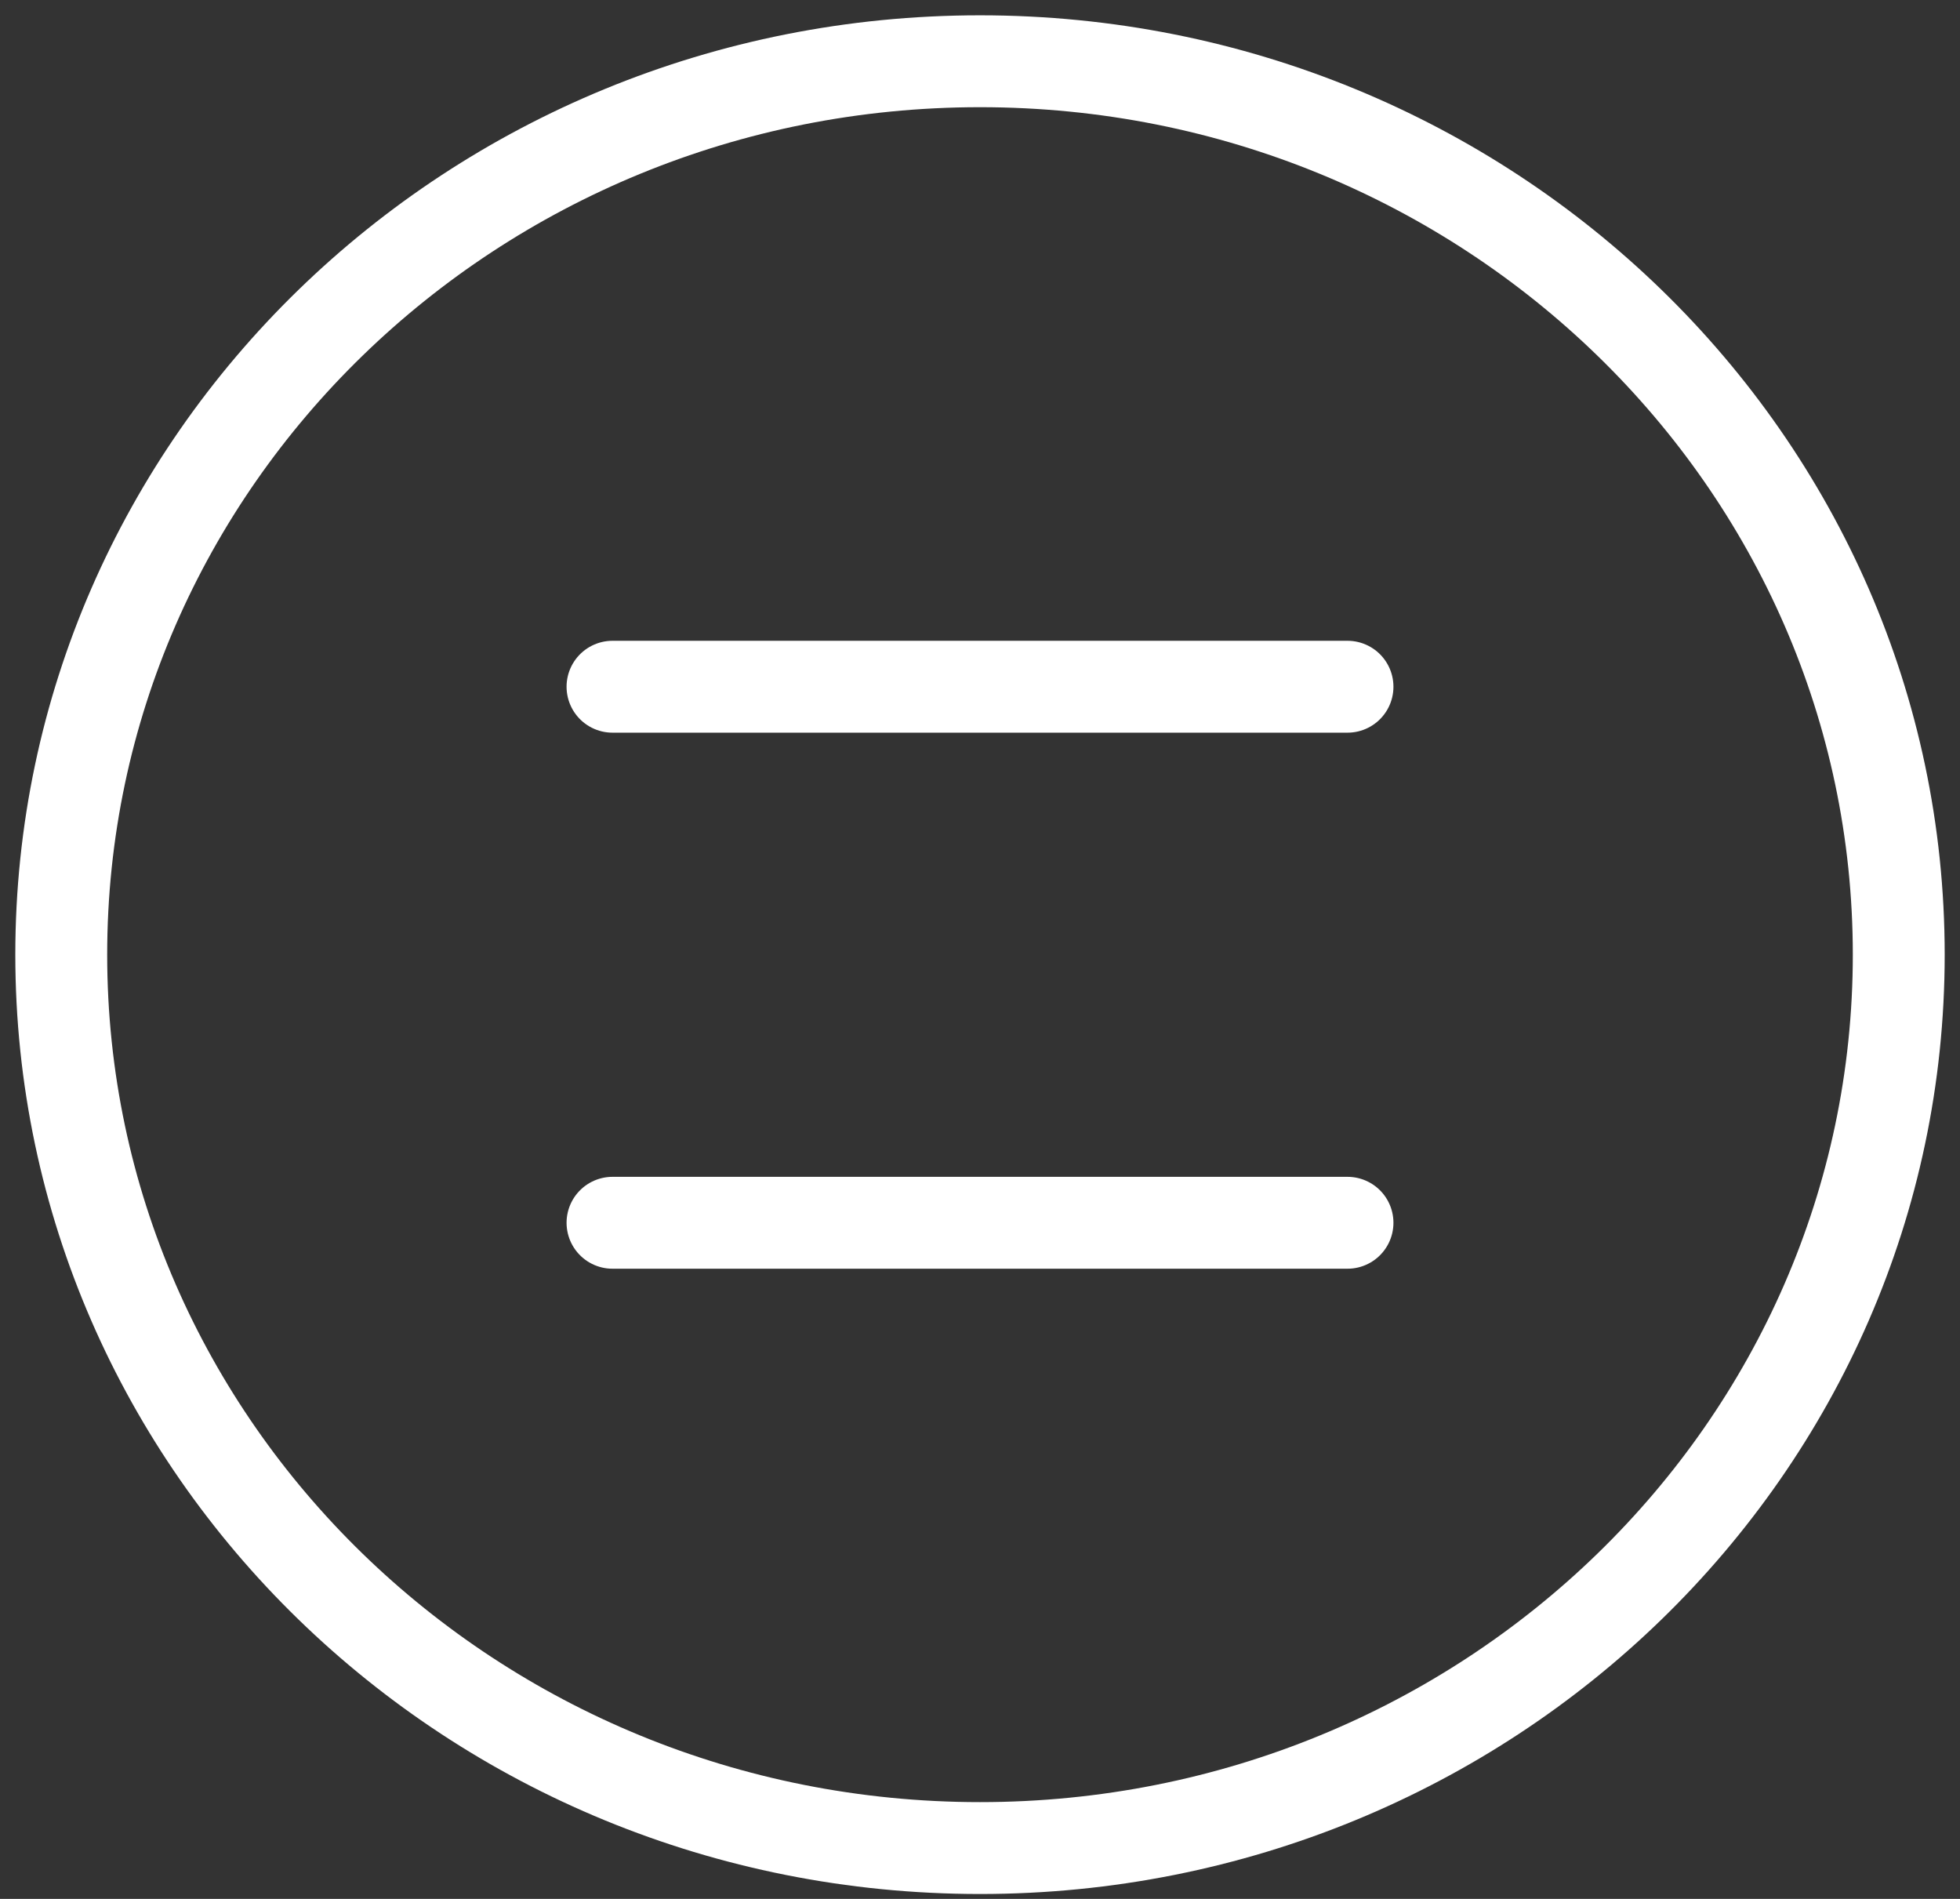 <svg width="32" height="31" viewBox="0 0 32 31" fill="none" xmlns="http://www.w3.org/2000/svg">
<rect x="0" y="0" width="32" height="31" fill="#333333" stroke="none"/>
<path d="M16 30.17C24.284 30.17 31 23.64 31 15.585C31 7.53 24.284 1 16 1C7.716 1 1 7.53 1 15.585C1 23.64 7.716 30.17 16 30.17Z" stroke="white" stroke-width="1.5" stroke-linecap="round" stroke-linejoin="round"/>
<path d="M10 11.211H22M10 19.962H22" stroke="white" stroke-width="1.5" stroke-linecap="round" stroke-linejoin="round"/>
</svg>
